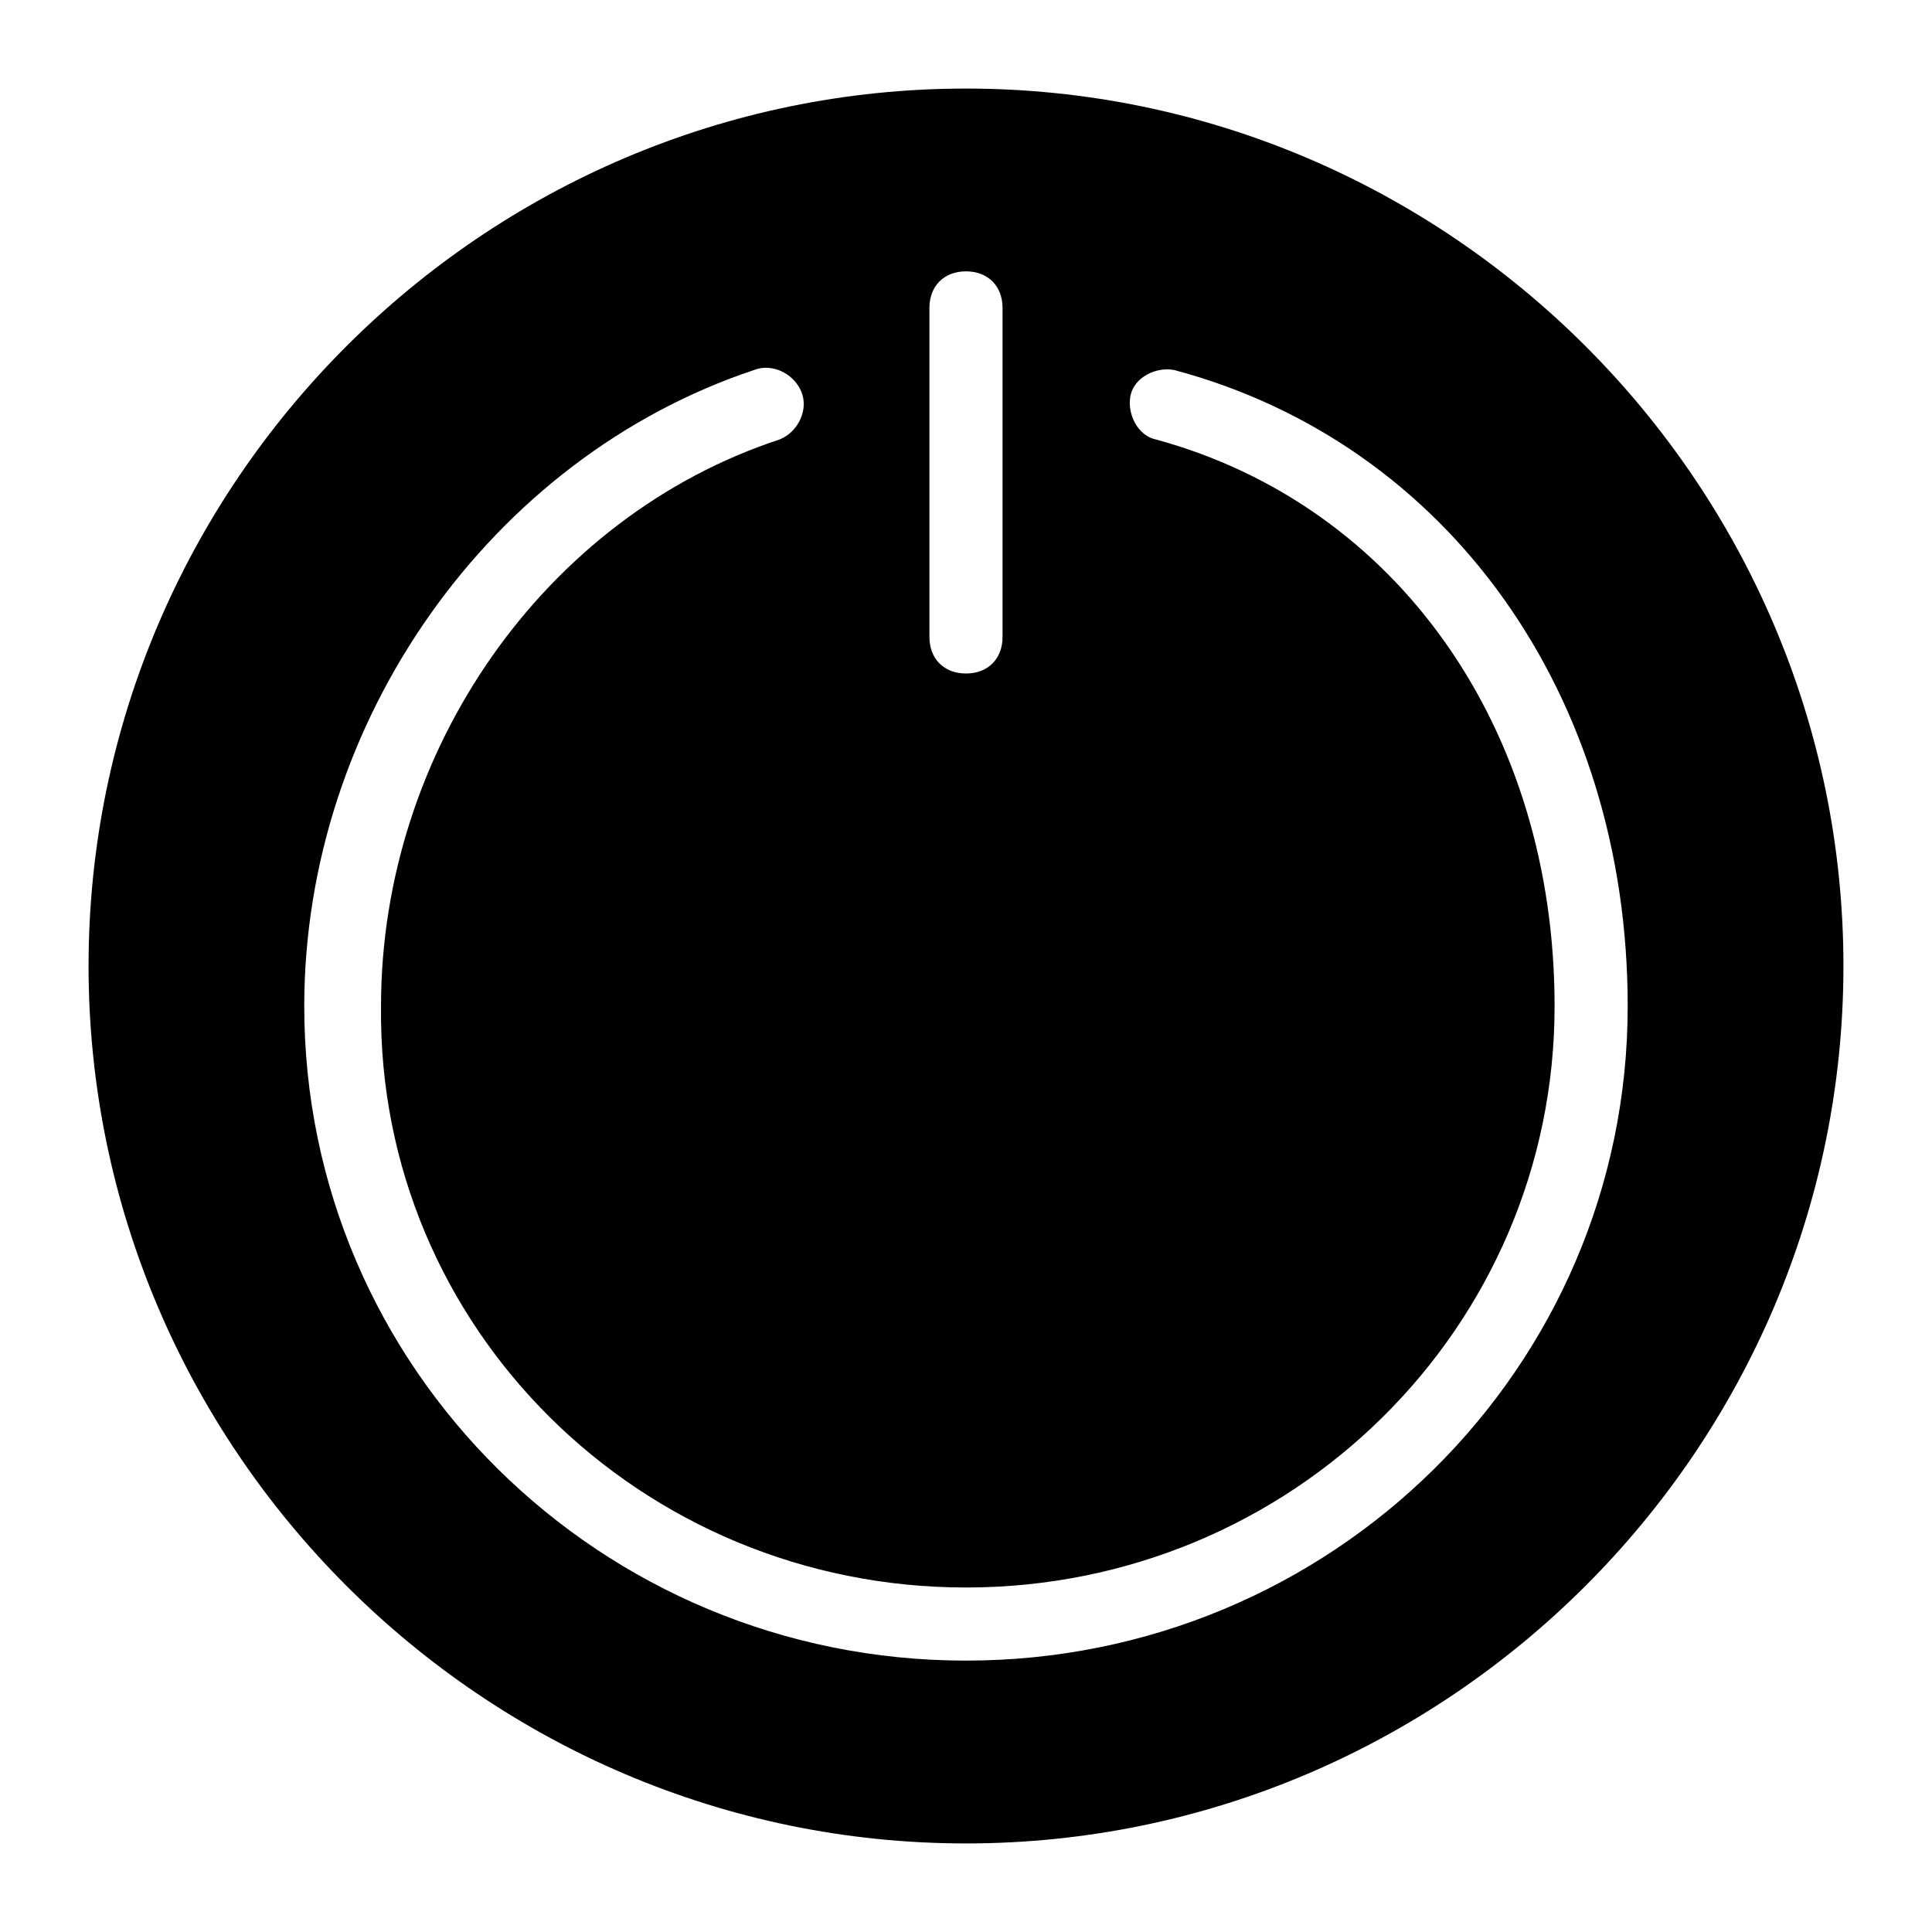<?xml version="1.0" encoding="UTF-8"?>
<!-- Uploaded to: ICON Repo, www.svgrepo.com, Generator: ICON Repo Mixer Tools -->
<svg fill="#000000" width="800px" height="800px" version="1.1" viewBox="144 144 512 512" xmlns="http://www.w3.org/2000/svg">
 <path d="m400 167.47c-127.89 0-232.53 104.64-232.53 232.53s104.64 232.53 232.53 232.53 232.53-104.64 232.53-232.53-104.64-232.53-232.53-232.53zm-9.691 58.129c0-5.812 3.875-9.688 9.688-9.688s9.688 3.875 9.688 9.688v87.199c0 5.812-3.875 9.688-9.688 9.688s-9.688-3.875-9.688-9.688zm9.691 358.48c-96.887 0-175.37-77.508-175.37-173.43 0-75.57 49.41-145.33 119.17-168.58 4.844-1.938 10.656 0.969 12.594 5.812s-0.969 10.656-5.812 12.594c-62.008 20.348-105.61 82.352-105.61 150.18-0.969 85.262 68.789 154.05 155.02 154.05s155.99-68.789 155.99-154.05c0-73.633-41.66-132.73-105.61-150.18-4.844-0.969-7.75-6.781-6.781-11.625s6.781-7.75 11.625-6.781c72.664 19.379 120.14 86.23 120.14 168.58-0.004 95.918-78.48 173.43-175.37 173.43z"/>
</svg>